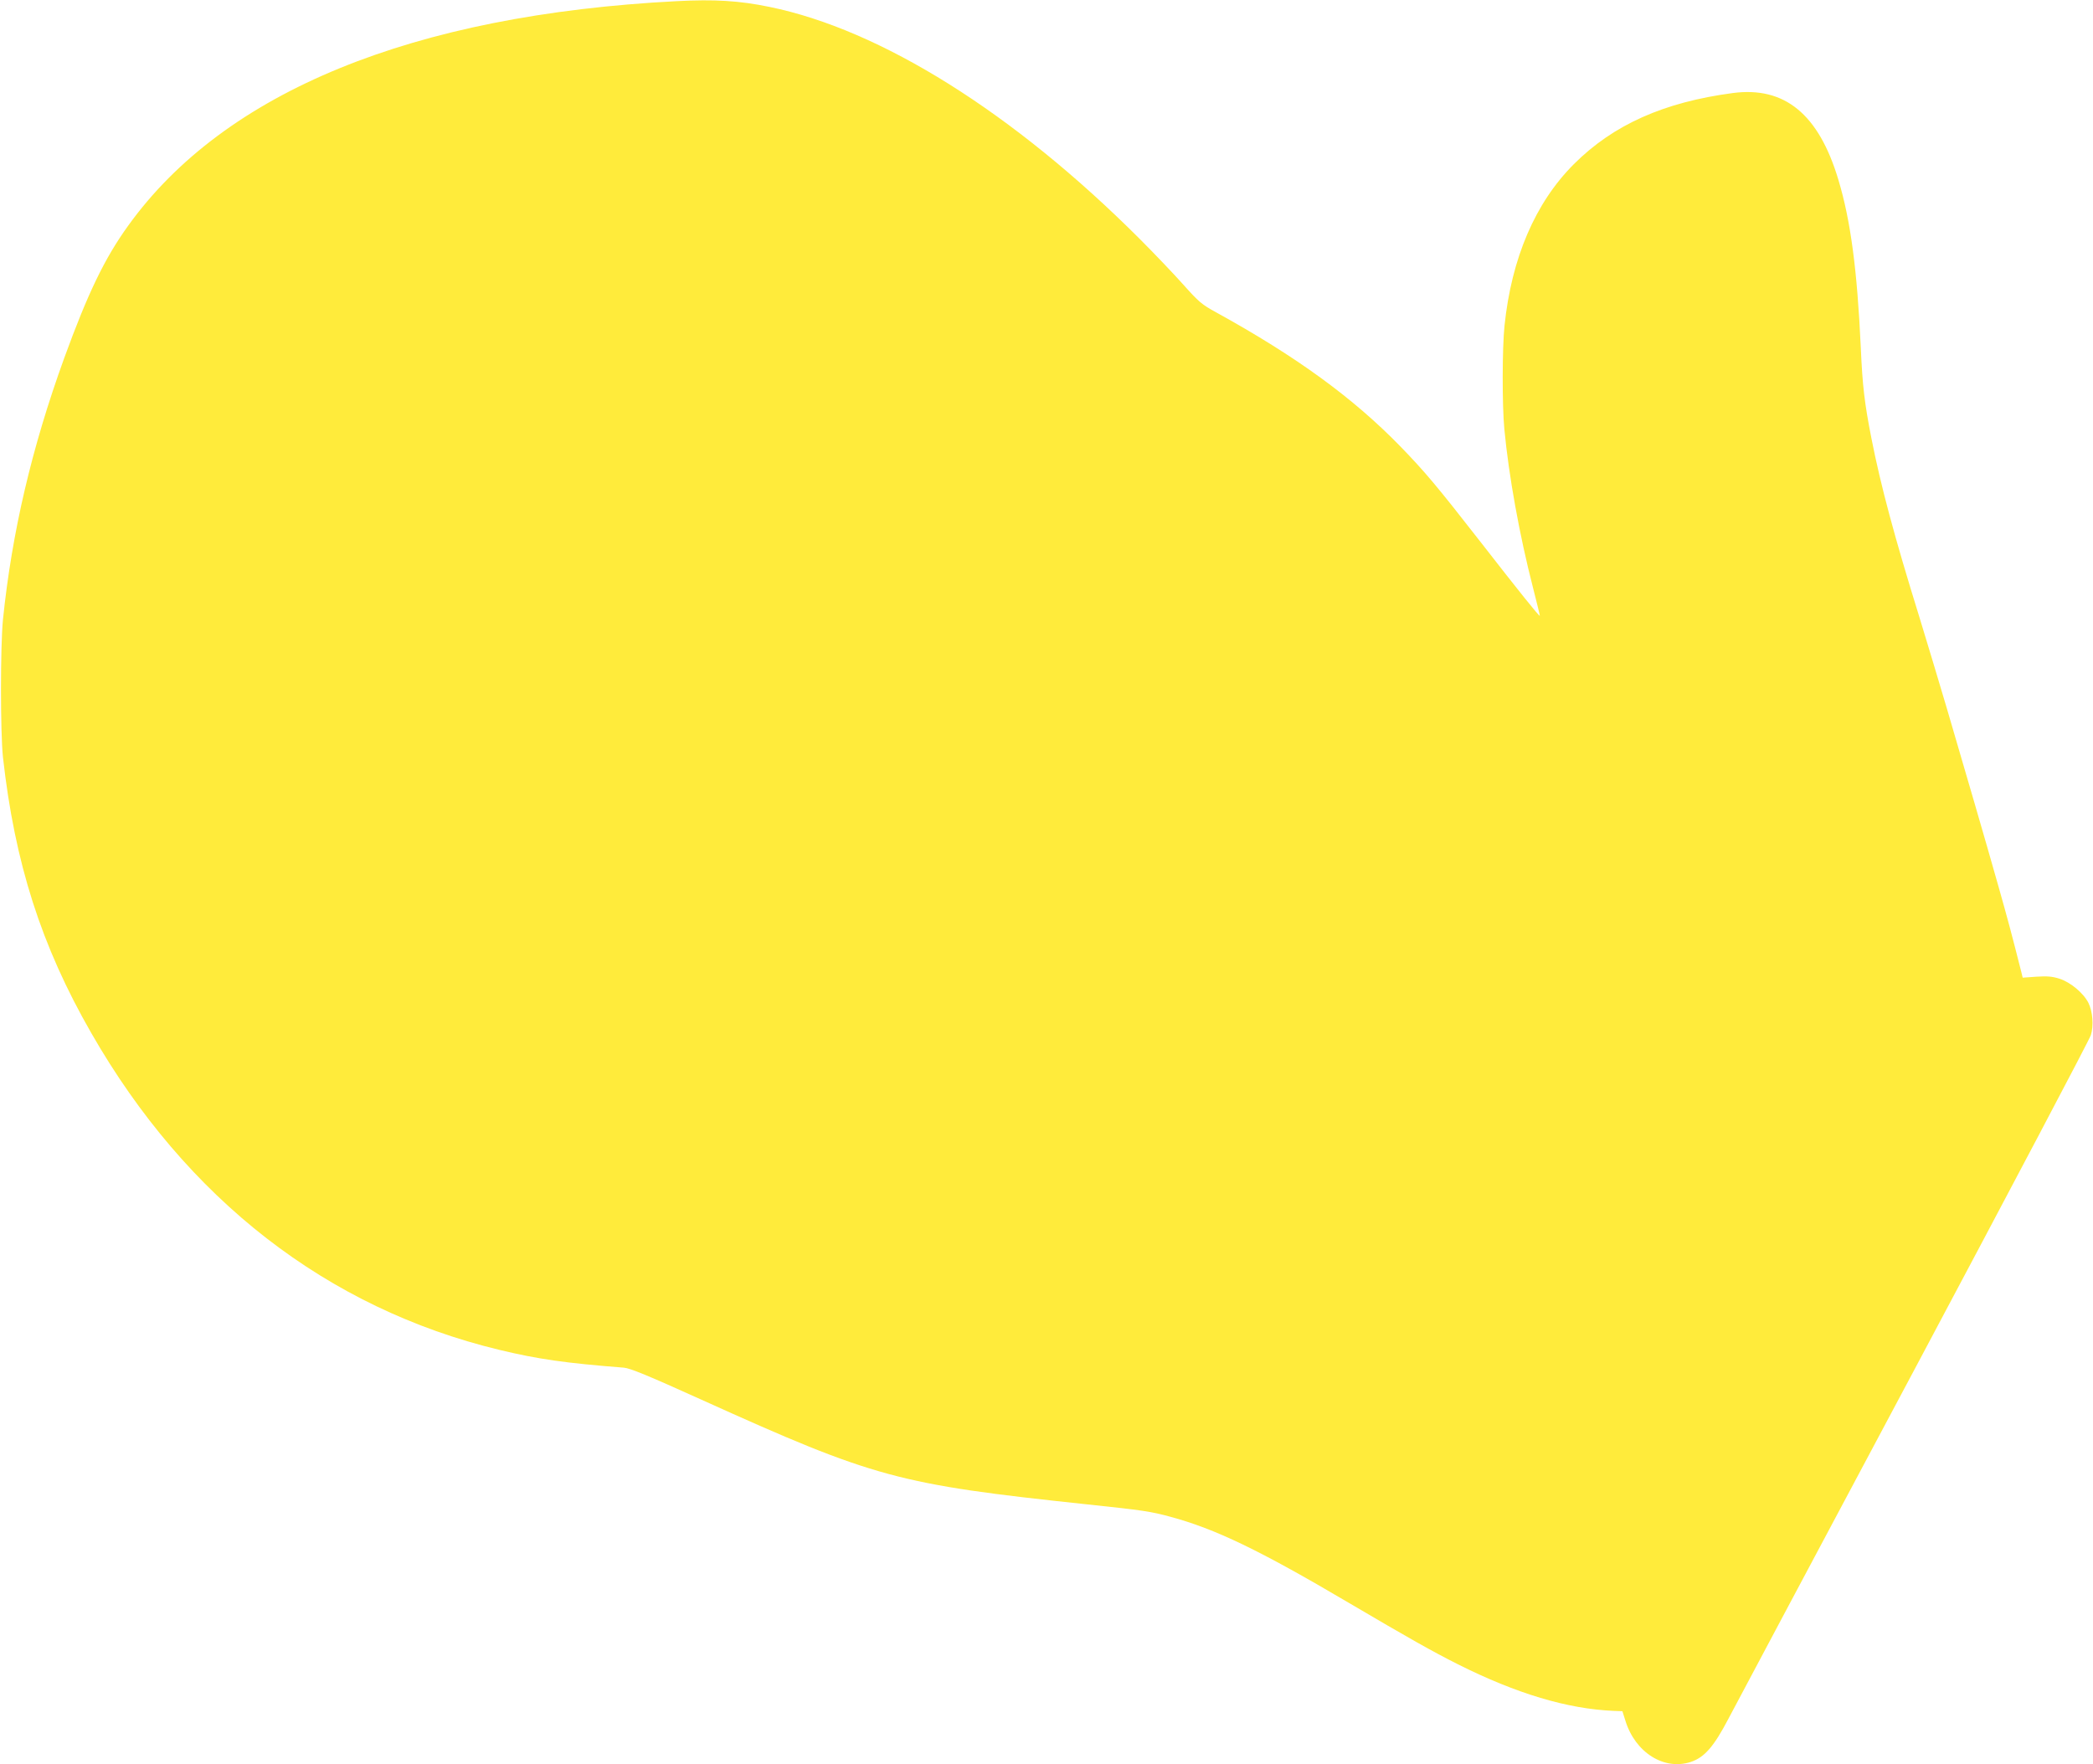<?xml version="1.0" standalone="no"?>
<!DOCTYPE svg PUBLIC "-//W3C//DTD SVG 20010904//EN"
 "http://www.w3.org/TR/2001/REC-SVG-20010904/DTD/svg10.dtd">
<svg version="1.0" xmlns="http://www.w3.org/2000/svg"
 width="1280pt" height="1079pt" viewBox="0 0 1280 1079"
 preserveAspectRatio="xMidYMid meet">
<g transform="translate(0,1079) scale(0.1,-0.1)"
fill="#ffeb3b" stroke="none">
<path d="M4140 10783 c-1617 -83 -2767 -554 -3356 -1373 -145 -201 -247 -414
-391 -809 -199 -549 -320 -1066 -375 -1601 -16 -163 -16 -689 0 -840 72 -647
234 -1155 541 -1689 582 -1015 1442 -1682 2494 -1936 237 -57 404 -81 762
-109 38 -3 148 -48 475 -196 1062 -480 1200 -517 2358 -640 340 -36 389 -43
510 -76 274 -74 543 -203 1087 -524 374 -220 514 -299 671 -378 359 -180 670
-273 953 -285 l53 -2 18 -57 c60 -196 237 -307 401 -253 83 28 140 93 230 265
42 80 555 1043 1140 2140 584 1097 1069 2015 1076 2040 18 58 11 144 -15 197
-31 61 -111 127 -178 148 -44 14 -75 16 -140 12 l-84 -6 -9 37 c-59 233 -82
319 -138 517 -36 127 -102 358 -148 515 -46 157 -122 416 -168 575 -47 160
-124 414 -170 565 -150 483 -235 799 -292 1089 -42 213 -55 322 -65 554 -22
475 -62 778 -137 1027 -120 402 -329 573 -646 531 -422 -56 -731 -194 -972
-435 -236 -236 -381 -574 -424 -988 -14 -133 -15 -485 -1 -632 27 -286 93
-651 175 -969 24 -94 43 -172 42 -173 -4 -4 -124 145 -362 451 -273 350 -340
429 -490 584 -290 298 -636 550 -1128 821 -88 48 -107 65 -199 168 -56 63
-177 190 -268 281 -771 771 -1583 1280 -2265 1419 -183 38 -337 47 -565 35z"/>
</g>
</svg>
